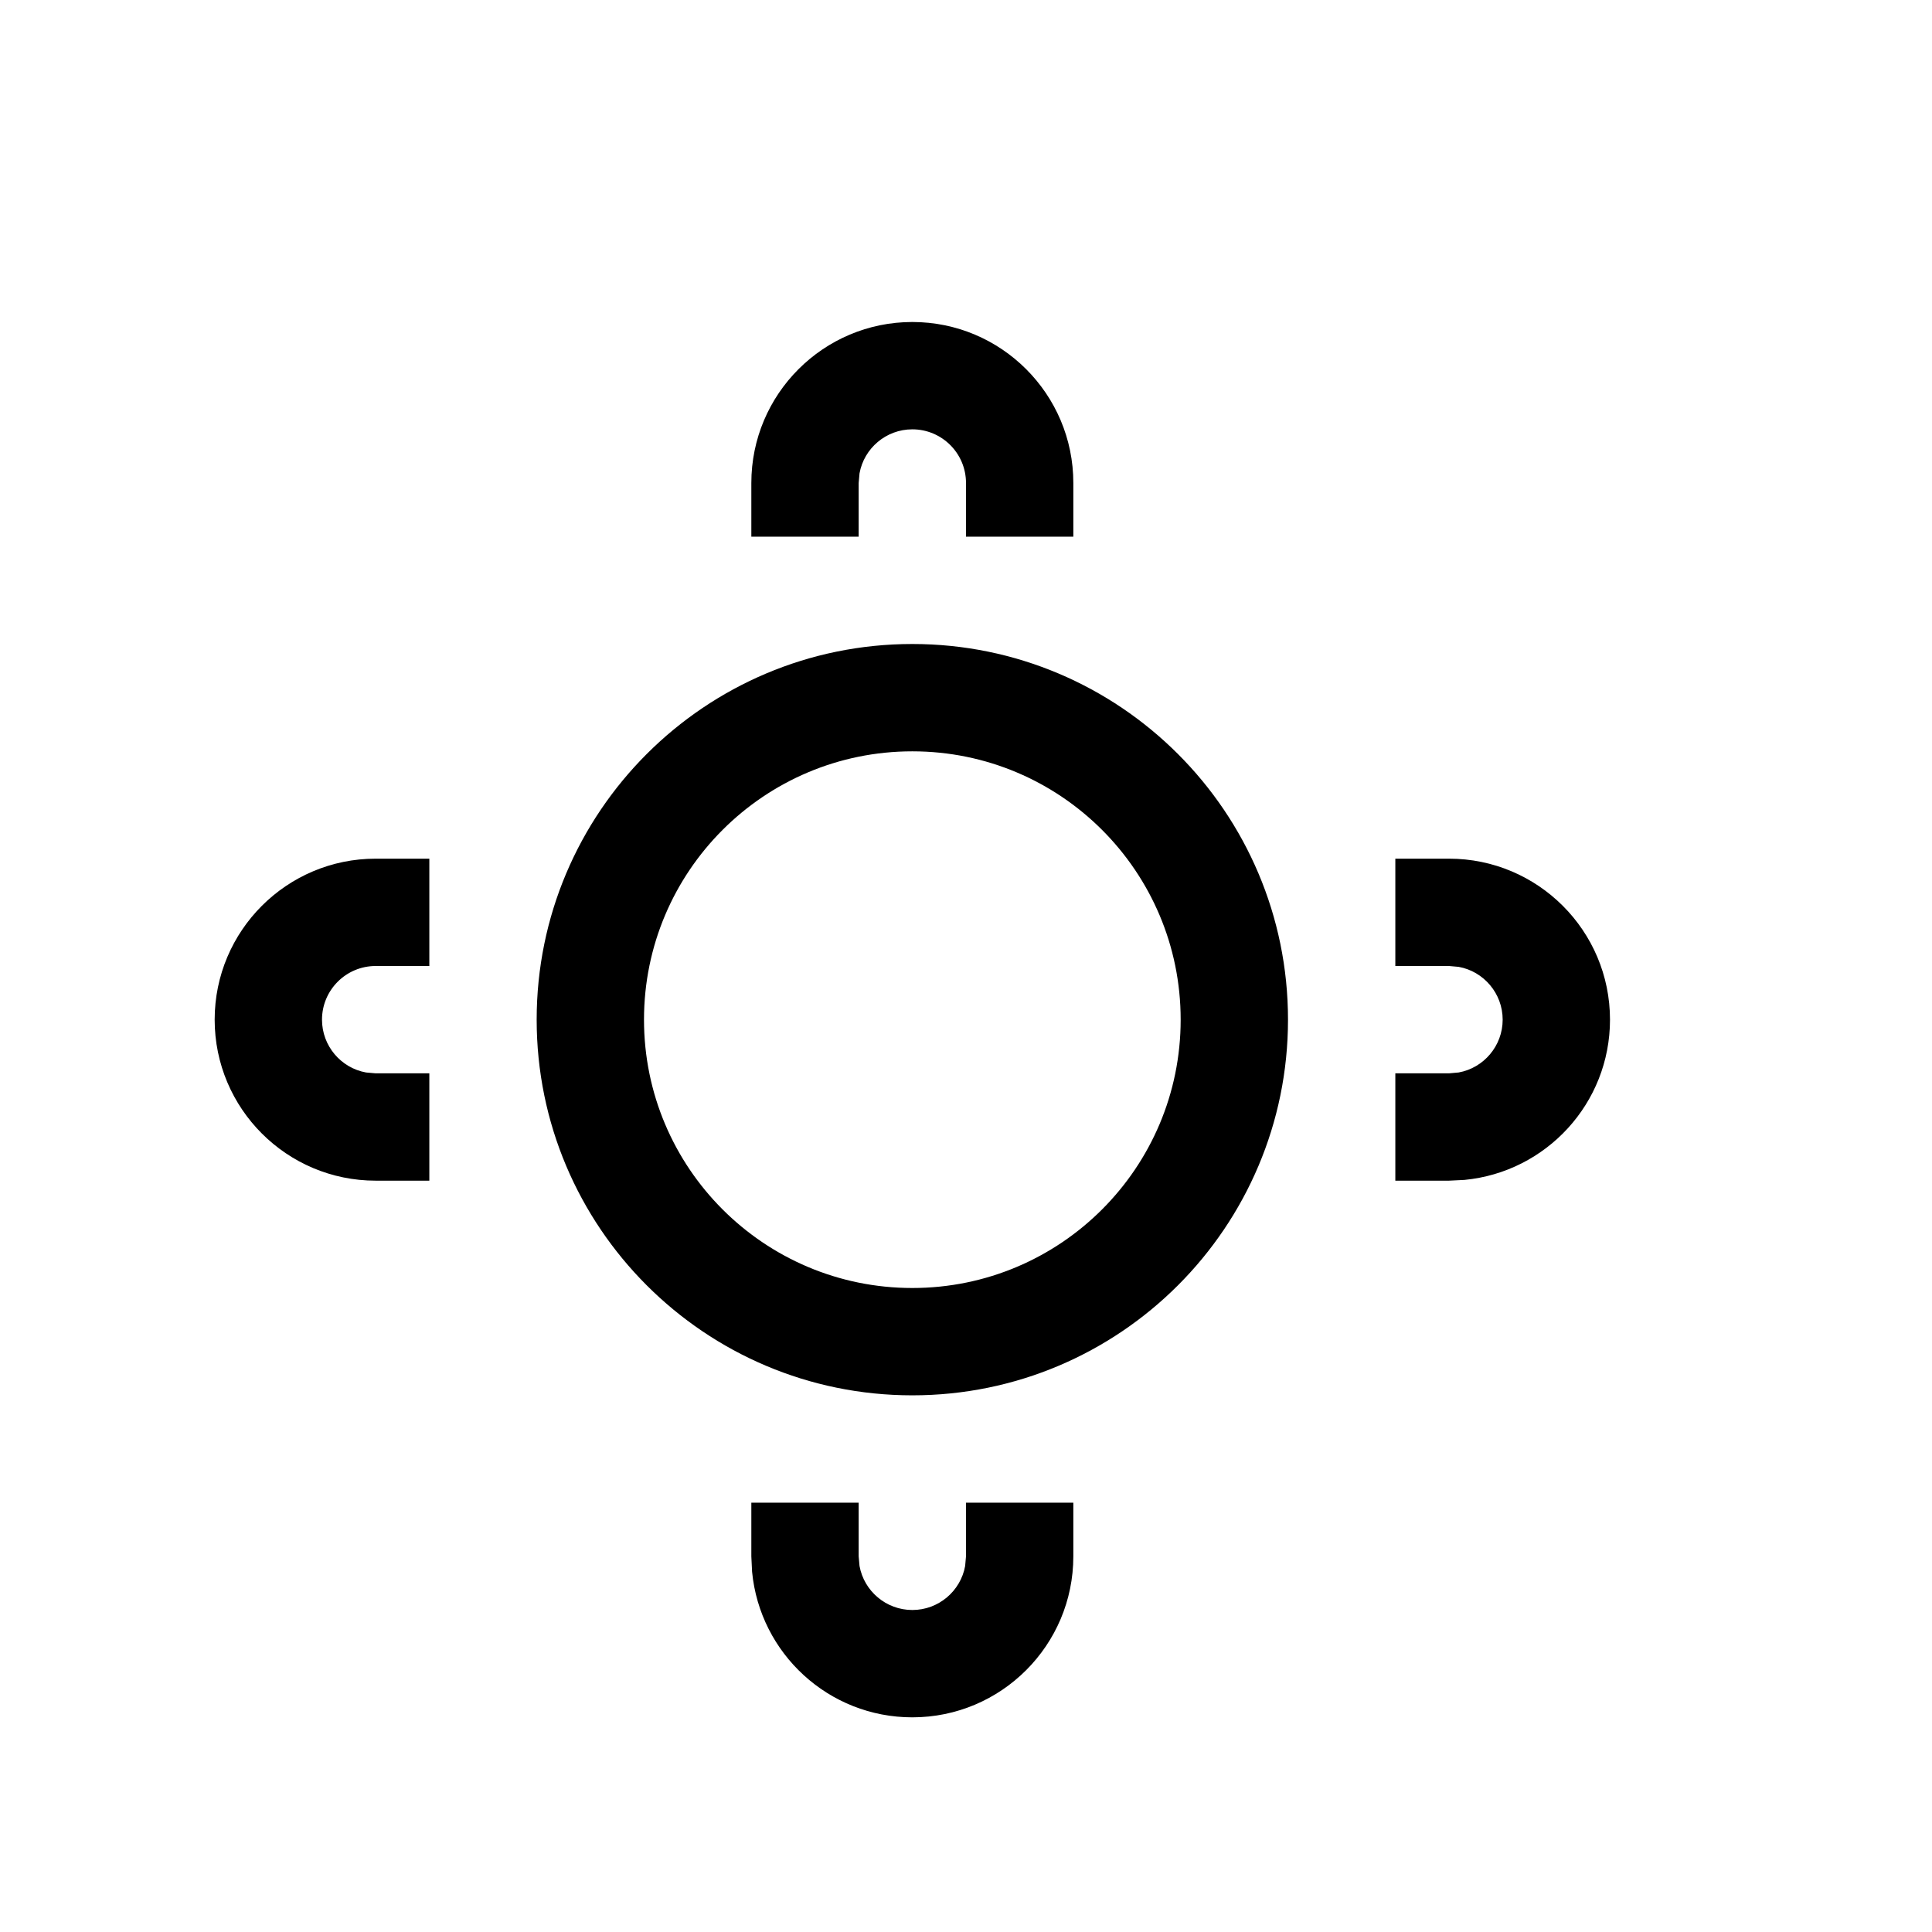 <svg xmlns="http://www.w3.org/2000/svg" width="18" height="18" viewBox="0 0 18 18"><path d="M8,14 L8,14.5 L8.008,14.59 C8.05,14.823 8.255,15 8.5,15 C8.745,15 8.95,14.823 8.992,14.59 L9,14.5 L9,14 L10,14 L10,14.5 C10,15.328 9.328,16 8.5,16 C7.72,16 7.08,15.405 7.007,14.644 L7,14.5 L7,14 L8,14 Z M8.5,6 C10.433,6 12,7.567 12,9.5 C12,11.433 10.433,13 8.5,13 C6.567,13 5,11.433 5,9.5 C5,7.567 6.567,6 8.5,6 Z M8.5,7 C7.119,7 6,8.119 6,9.5 C6,10.881 7.119,12 8.5,12 C9.881,12 11,10.881 11,9.5 C11,8.119 9.881,7 8.5,7 Z M4,8 L4,9 L3.5,9 C3.224,9 3,9.224 3,9.5 C3,9.745 3.177,9.95 3.41,9.992 L3.5,10 L4,10 L4,11 L3.5,11 C2.672,11 2,10.328 2,9.5 C2,8.672 2.672,8 3.5,8 L4,8 Z M13.5,8 C14.328,8 15,8.672 15,9.5 C15,10.28 14.405,10.92 13.644,10.993 L13.5,11 L13,11 L13,10 L13.5,10 L13.59,9.992 C13.823,9.95 14,9.745 14,9.5 C14,9.255 13.823,9.05 13.59,9.008 L13.5,9 L13,9 L13,8 L13.5,8 Z M8.5,3 C9.328,3 10,3.672 10,4.5 L10,5 L9,5 L9,4.5 C9,4.224 8.776,4 8.5,4 C8.255,4 8.05,4.177 8.008,4.41 L8,4.5 L8,5 L7,5 L7,4.5 C7,3.672 7.672,3 8.5,3 Z"/></svg>